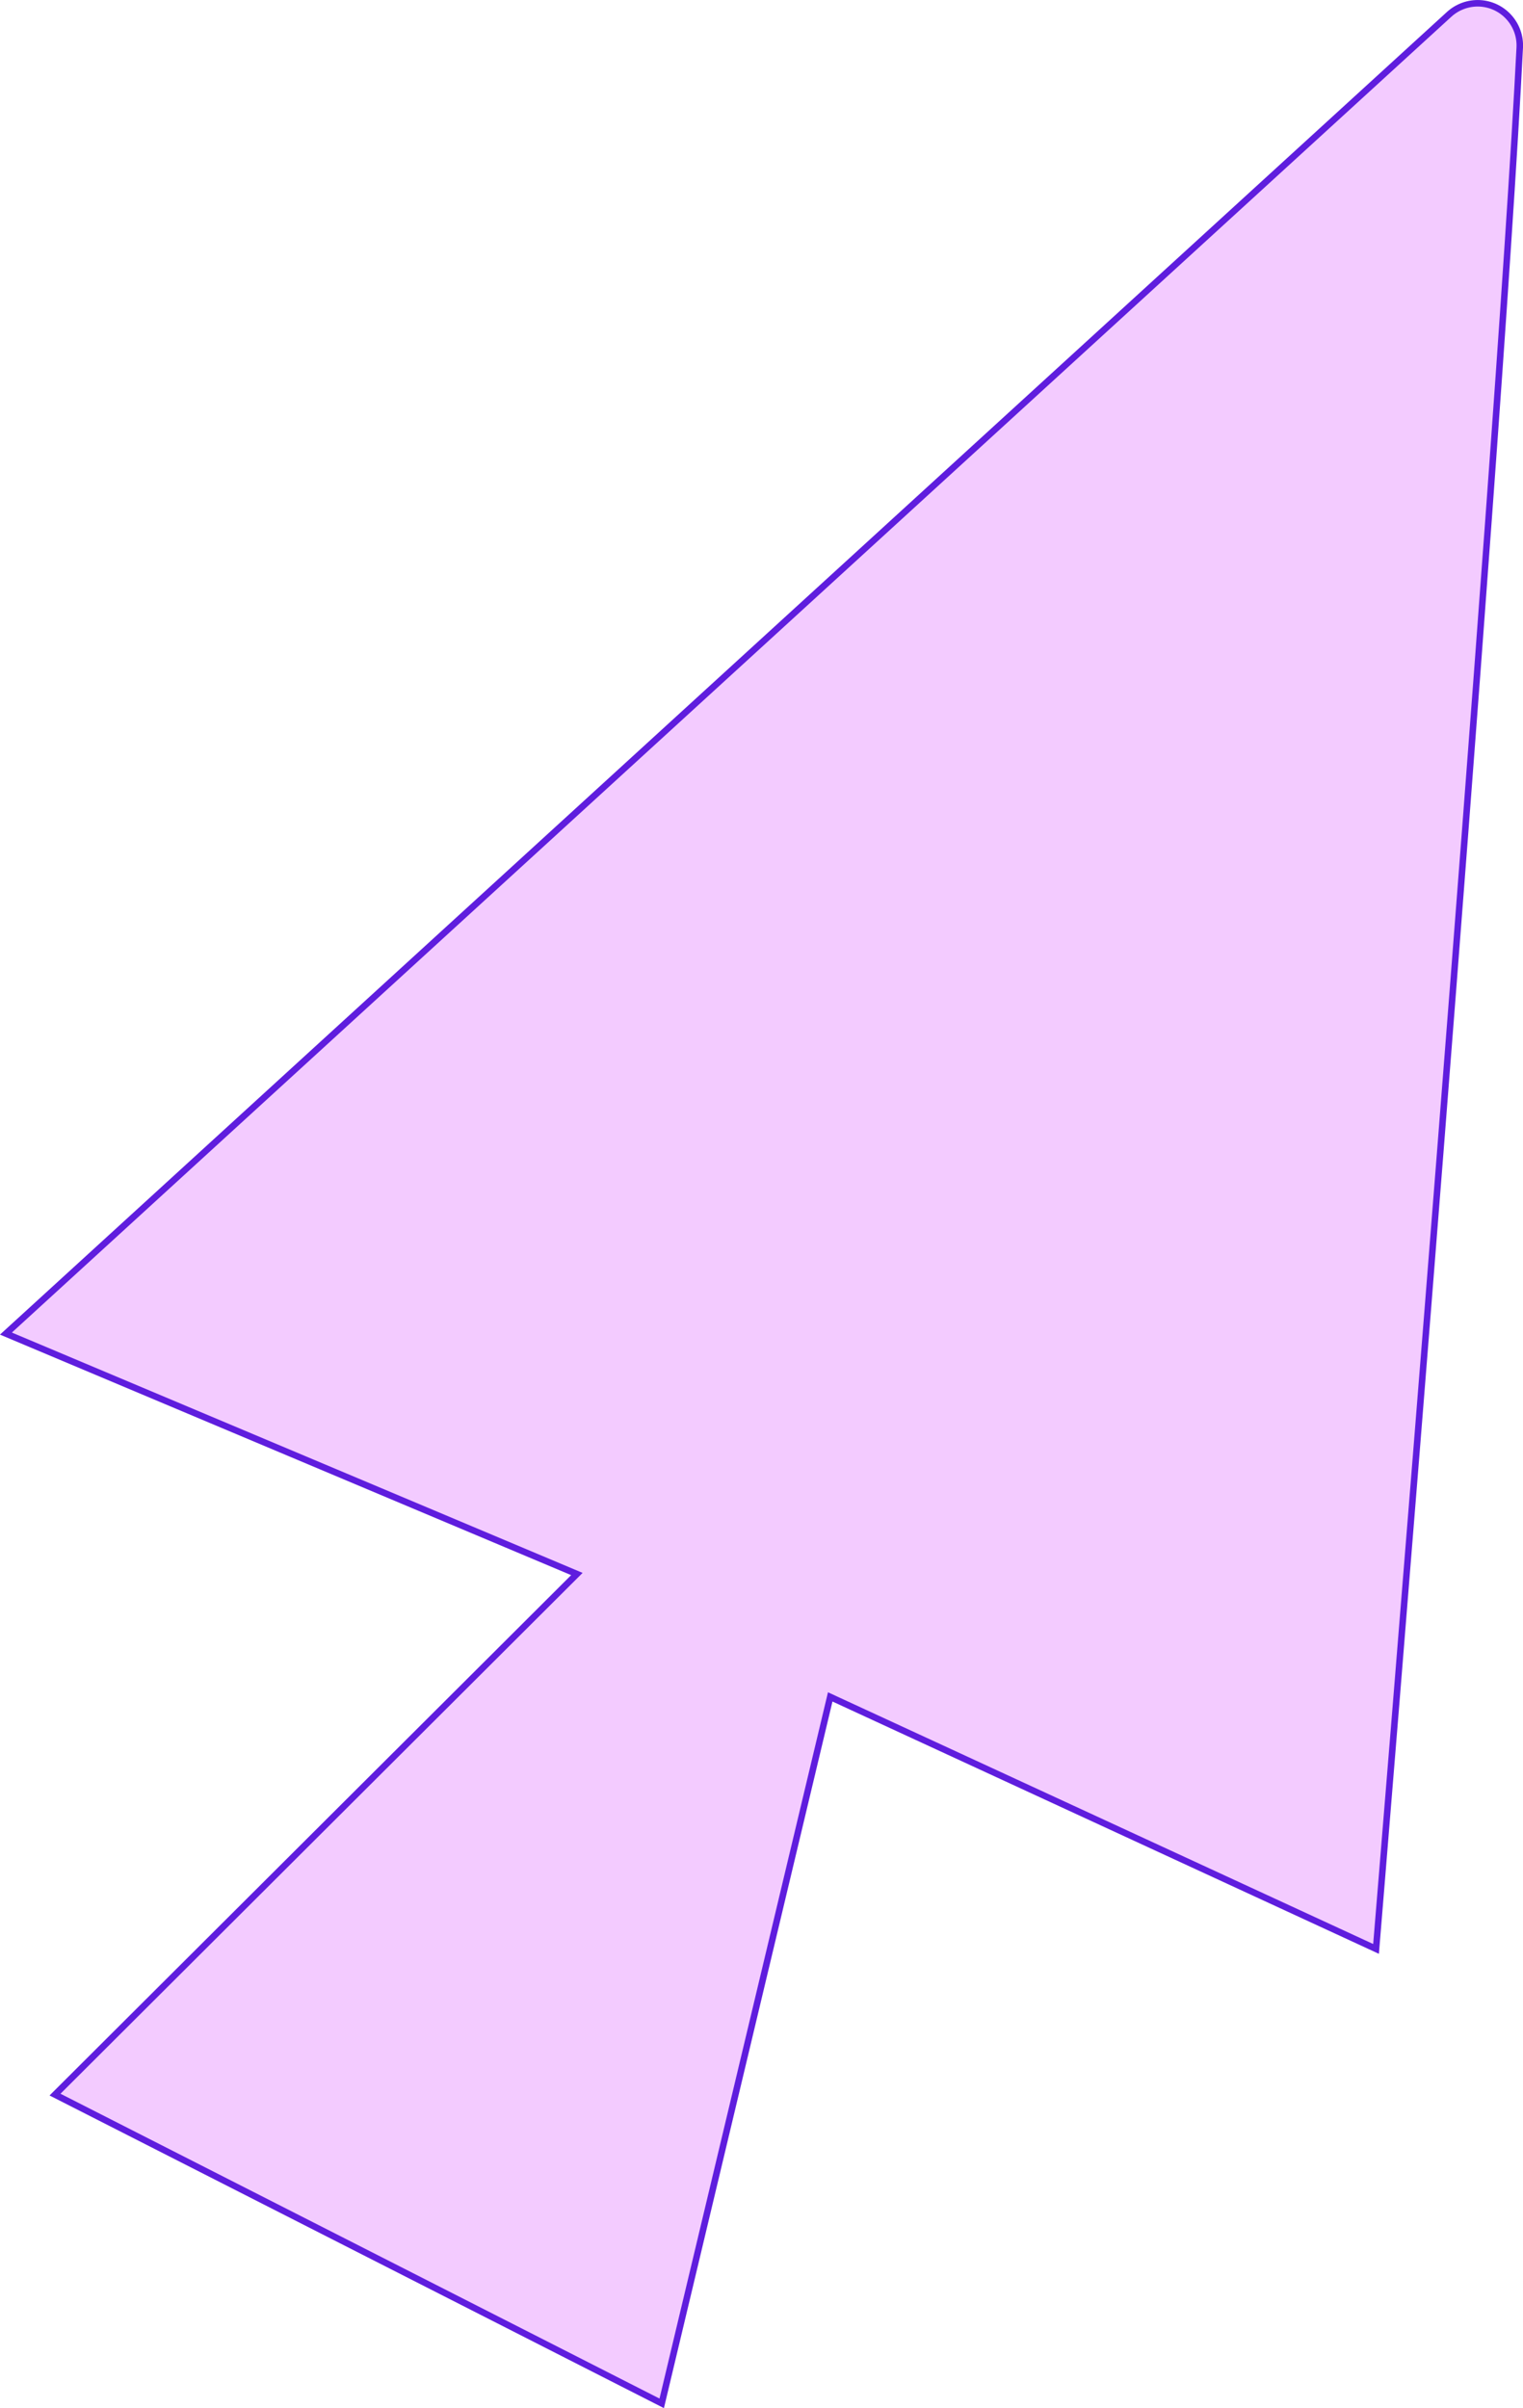 <?xml version="1.0" encoding="UTF-8"?><svg id="Layer_2" xmlns="http://www.w3.org/2000/svg" viewBox="0 0 233.91 369.78"><defs><style>.cls-1{fill:#f3cbff;stroke:#5f1dde;}</style></defs><g id="Ebene_1"><g id="Gruppe_3818"><path id="Pfad_429" class="cls-1" d="M.91,204.78l87.69,36.92L8.45,321.64l93.18,47.41,25.88-108.48,83.83,38.7S230.24,70.79,233.41,7.29c.17-3.57-2.58-6.6-6.15-6.78-1.73-.08-3.42,.53-4.7,1.7L.91,204.78Z"/></g></g></svg>